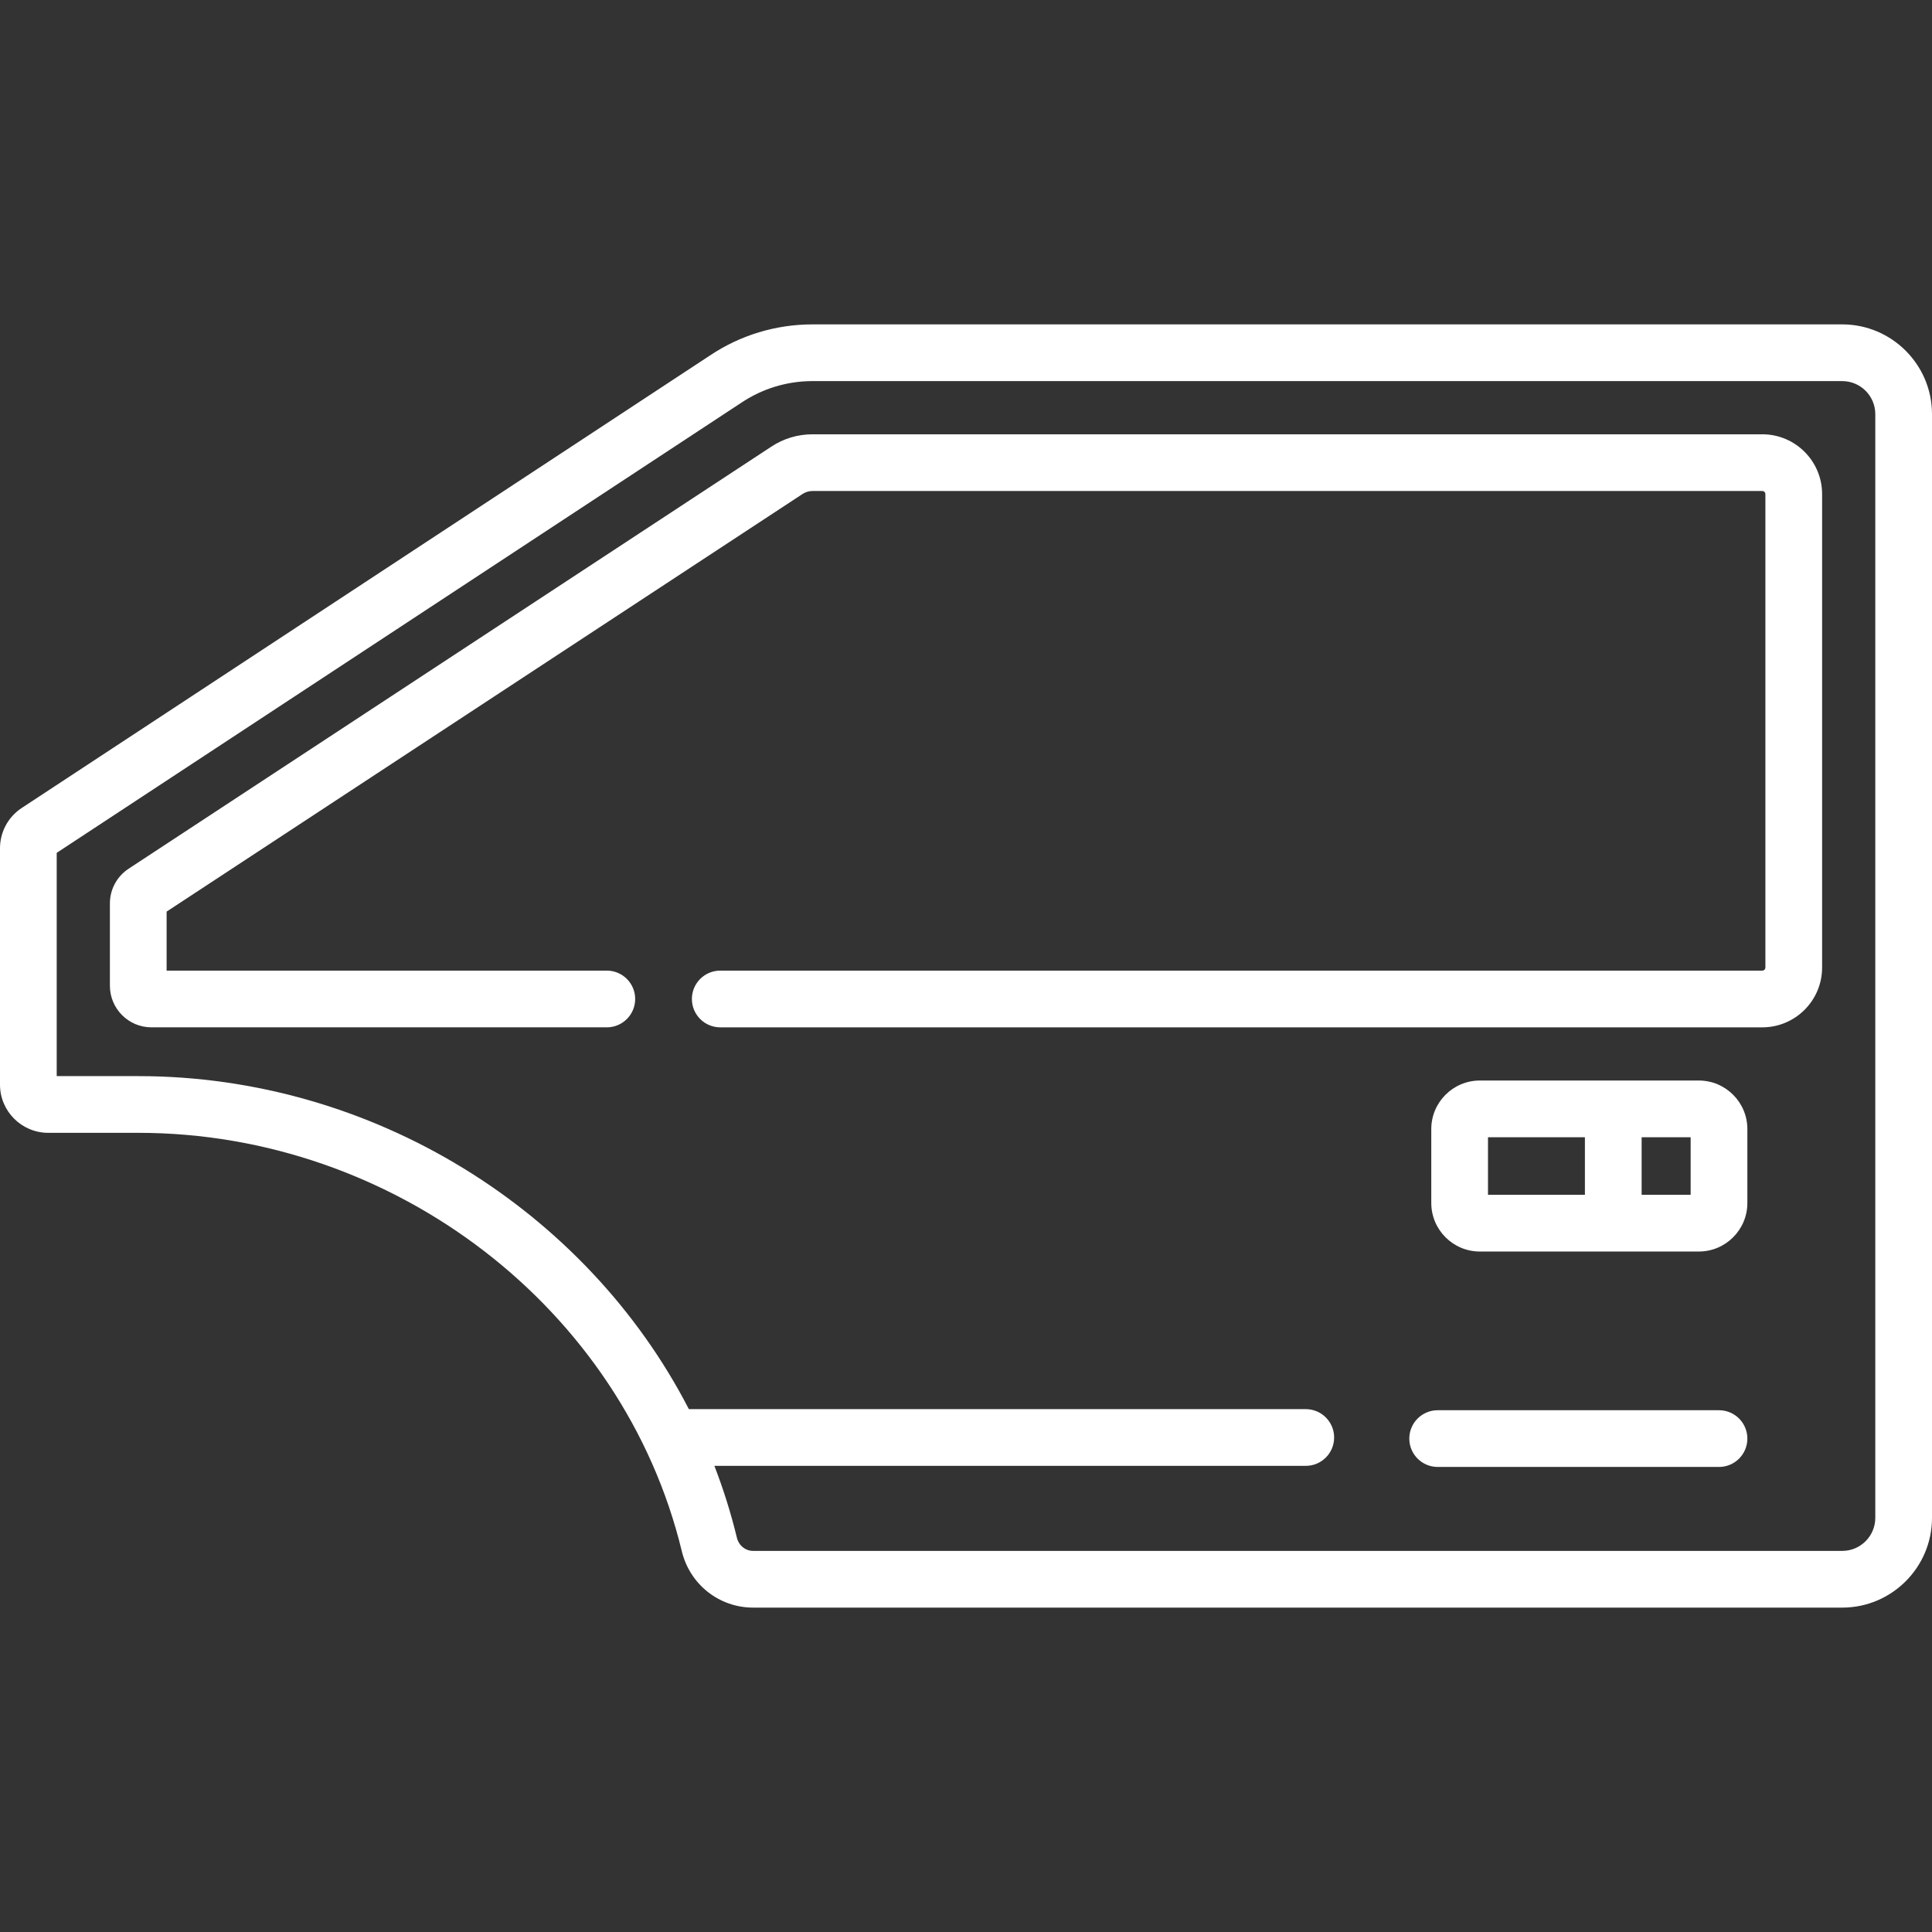 <?xml version="1.0" encoding="UTF-8"?> <!-- Generator: Adobe Illustrator 19.0.0, SVG Export Plug-In . SVG Version: 6.00 Build 0) --> <svg xmlns="http://www.w3.org/2000/svg" xmlns:xlink="http://www.w3.org/1999/xlink" version="1.1" id="Capa_1" x="0px" y="0px" viewBox="0 0 511.999 511.999" style="enable-background:new 0 0 511.999 511.999;fill: #fff;" xml:space="preserve"><rect x="0" y="0" width="511.999" height="511.999" fill="#333333" stroke="none"/> <g> <g> <path d="M488.213,85.966h-272.89c-9.719,0-19.126,2.856-27.157,8.224L5.676,214.175C2.122,216.55,0,220.521,0,224.796v62.639 c0,7.045,5.731,12.776,12.776,12.776H36.64c67.939,0,128.52,46.633,144.049,110.885c2.126,8.794,9.895,14.936,18.895,14.936 h288.628c13.117,0,23.787-10.671,23.787-23.787v-292.49C512,96.638,501.329,85.966,488.213,85.966z M488.213,411.004H199.584 c-2.035,0-3.797-1.414-4.286-3.439c-1.581-6.541-3.586-12.914-5.979-19.099h156.725c4.15,0,7.515-3.365,7.515-7.515 c0-4.15-3.365-7.515-7.515-7.515H182.556c-27.184-52.708-83.762-88.254-145.916-88.254h-21.61v-59.171l181.44-119.295 c5.598-3.742,12.118-5.721,18.853-5.721h272.89c4.829,0,8.758,3.929,8.758,8.758v292.492h0 C496.971,407.076,493.042,411.004,488.213,411.004z"></path> </g> </g> <g> <g> <path d="M467.036,115.092H215.323c-3.936,0-7.745,1.156-10.967,3.309L34.016,230.263c-3.063,2.048-4.891,5.47-4.891,9.154v21.823 c0,6.073,4.941,11.013,11.012,11.013h120.676c4.15,0,7.515-3.365,7.515-7.515s-3.365-7.515-7.515-7.515H44.154v-15.638 L212.655,130.93c0.793-0.529,1.714-0.81,2.667-0.81h251.714c0.446,0,0.81,0.363,0.81,0.81v125.484c0,0.446-0.363,0.81-0.81,0.81 H190.873c-4.15,0-7.515,3.365-7.515,7.515c0,4.15,3.365,7.515,7.515,7.515h276.163c8.733,0,15.839-7.105,15.839-15.839V130.93 C482.875,122.197,475.769,115.092,467.036,115.092z"></path> </g> </g> <g> <g> <path d="M455.555,373.724h-74.561c-4.15,0-7.515,3.365-7.515,7.515s3.365,7.515,7.515,7.515h74.561 c4.15,0,7.515-3.365,7.515-7.515S459.705,373.724,455.555,373.724z"></path> </g> </g> <g> <g> <path d="M450.204,286.349h-58.035c-7.094,0-12.865,5.771-12.865,12.865v19.589c0,7.094,5.771,12.865,12.865,12.865h58.035 c7.094,0,12.865-5.771,12.865-12.865v-19.589C463.069,292.12,457.298,286.349,450.204,286.349z M420.018,316.639h-25.685v-15.261 h25.685V316.639z M448.04,316.639h-12.991v-15.261h12.991V316.639z"></path> </g> </g> <g> </g> <g> </g> <g> </g> <g> </g> <g> </g> <g> </g> <g> </g> <g> </g> <g> </g> <g> </g> <g> </g> <g> </g> <g> </g> <g> </g> <g> </g> </svg> 